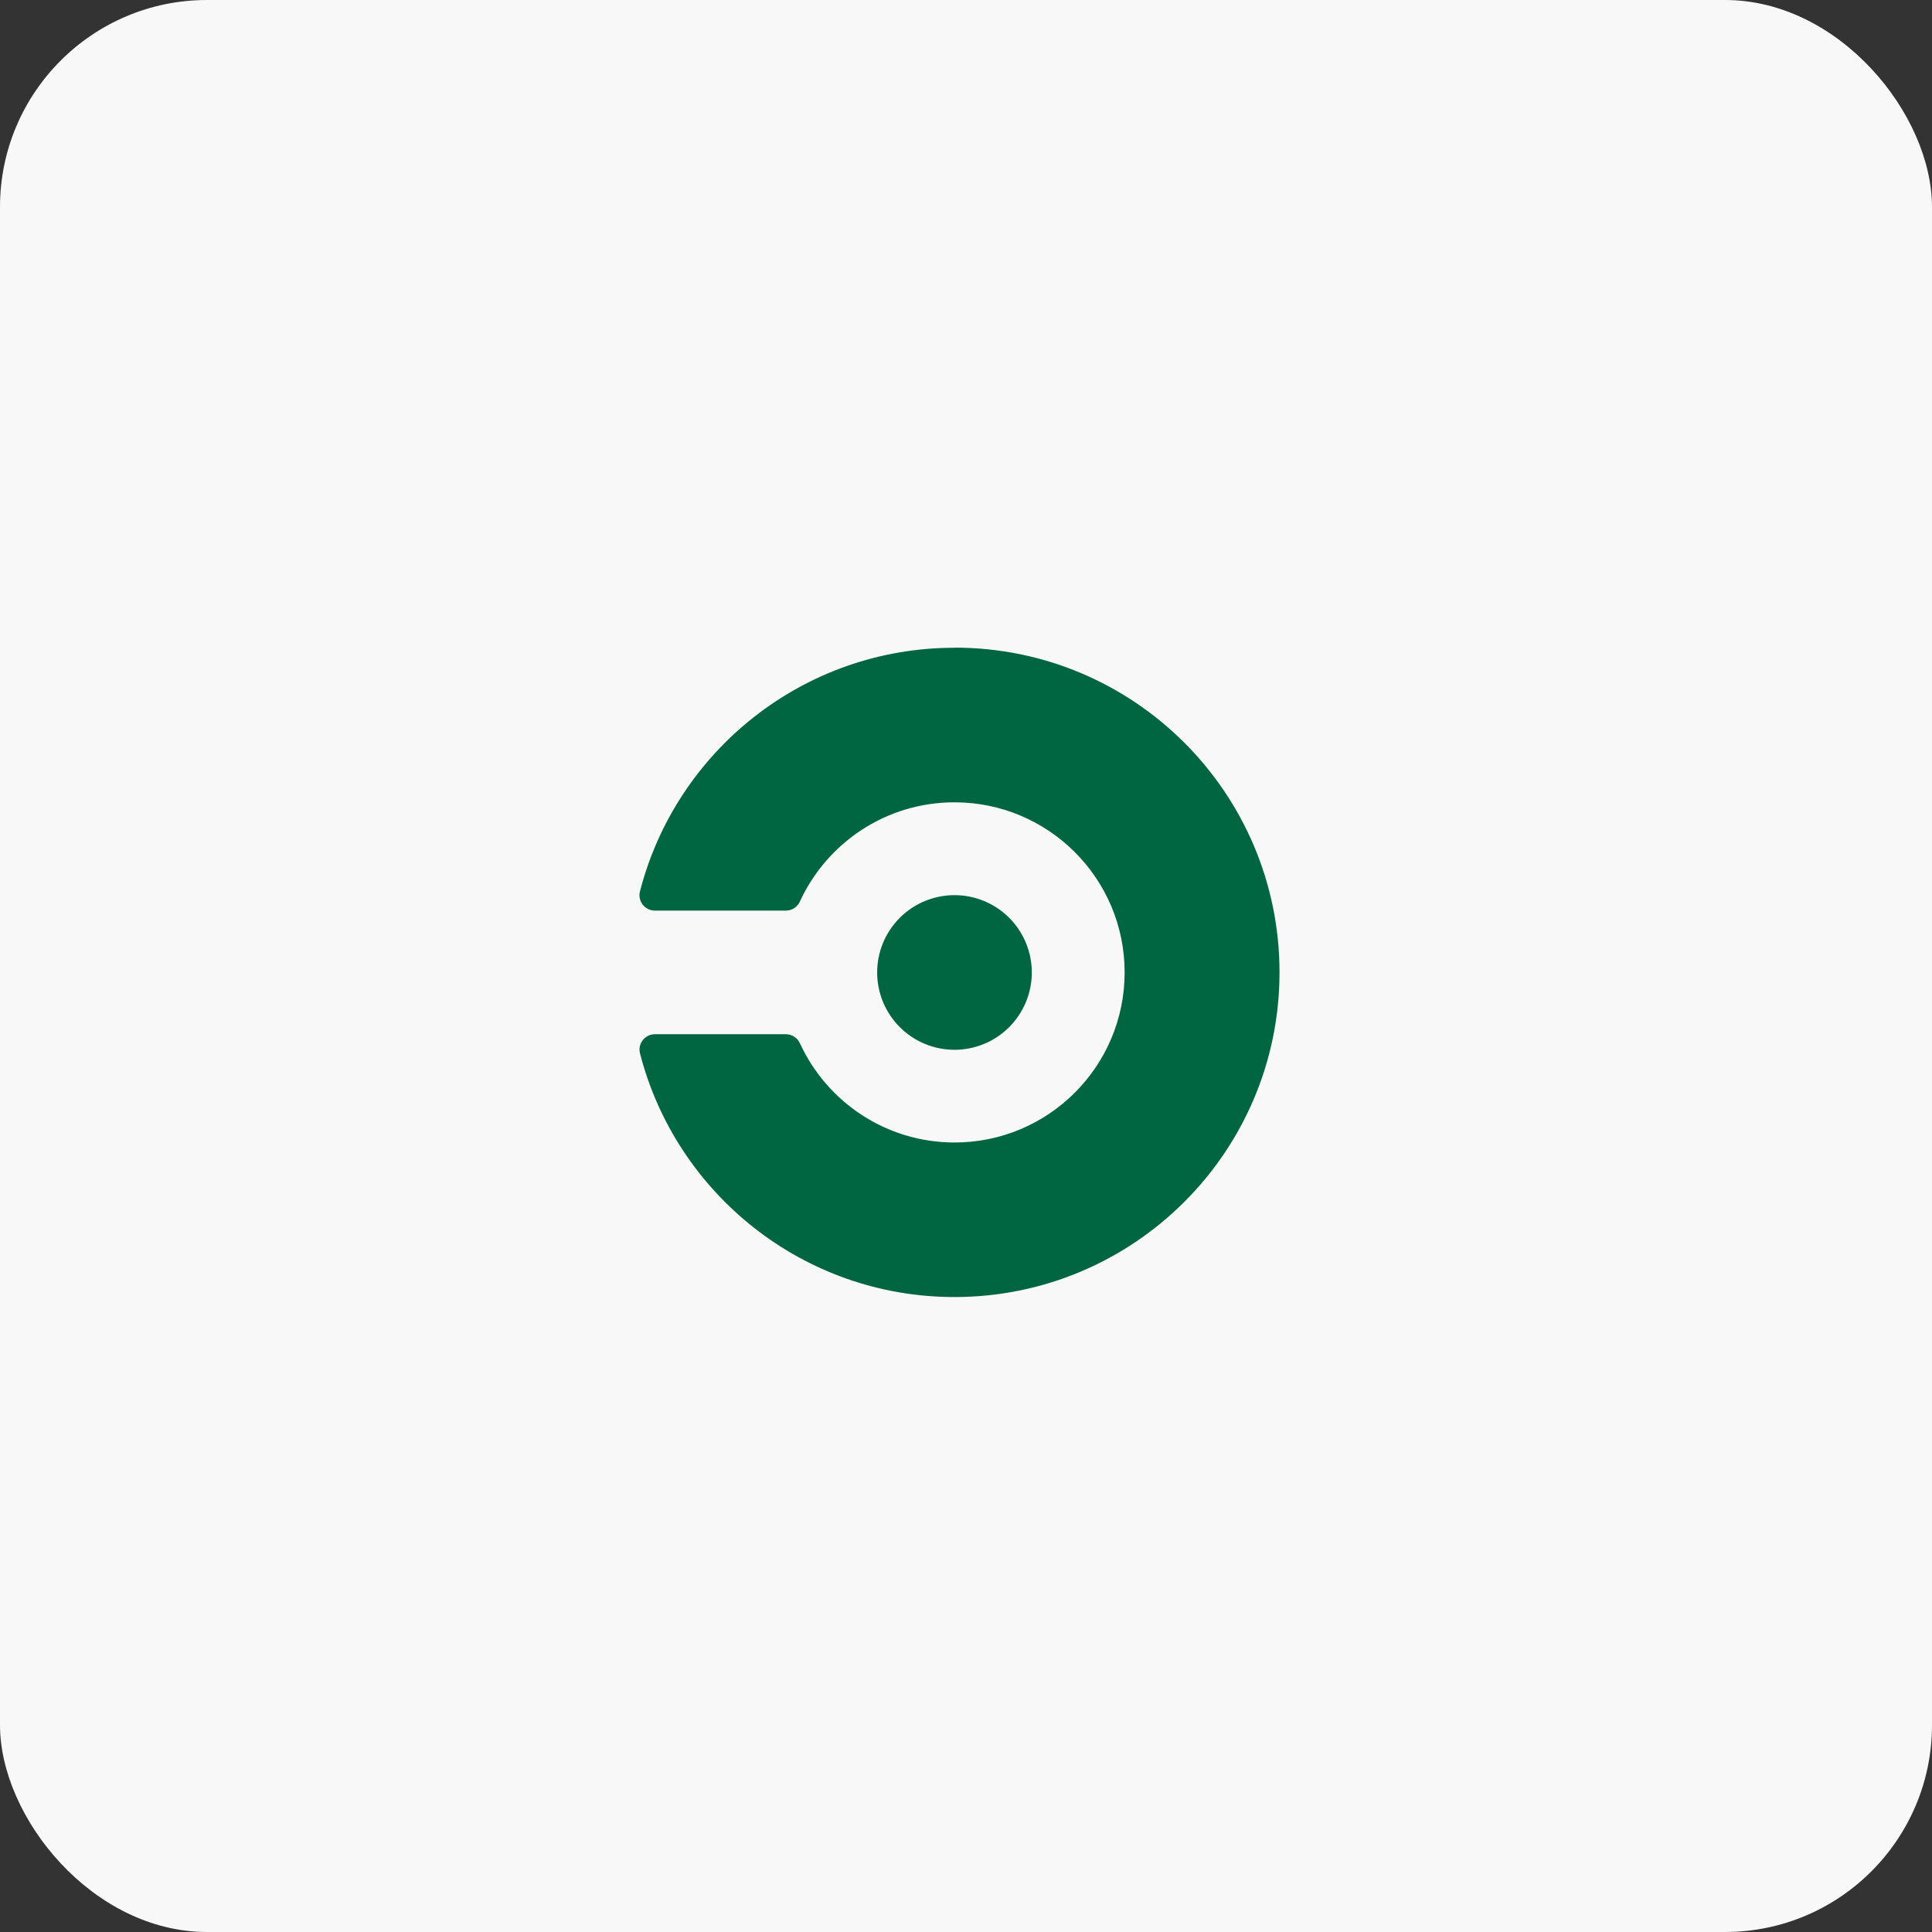 <?xml version="1.0" encoding="UTF-8"?> <svg xmlns="http://www.w3.org/2000/svg" width="140" height="140" viewBox="0 0 140 140" fill="none"><rect x="0" y="0" width="140" height="140" fill="#333333" stroke="none"/> <rect width="140" height="140" rx="15" fill="#F8F8F8"></rect> <path d="M69.166 76.072C70.652 76.072 72.077 75.481 73.128 74.431C74.179 73.38 74.769 71.955 74.769 70.469C74.769 68.982 74.179 67.557 73.128 66.506C72.077 65.456 70.652 64.865 69.166 64.865C67.68 64.865 66.254 65.456 65.204 66.506C64.153 67.557 63.562 68.982 63.562 70.469C63.562 71.955 64.153 73.38 65.204 74.431C66.254 75.481 67.68 76.072 69.166 76.072Z" fill="#006641"></path> <path d="M69.165 46.939C58.2 46.939 48.989 54.438 46.376 64.586C46.351 64.677 46.338 64.771 46.336 64.865C46.336 65.48 46.837 65.986 47.457 65.986H56.946C57.161 65.986 57.371 65.925 57.552 65.808C57.732 65.692 57.875 65.525 57.962 65.329L57.981 65.288C59.939 61.068 64.209 58.139 69.168 58.139C75.975 58.139 81.495 63.656 81.495 70.464C81.495 77.272 75.978 82.789 69.17 82.789C64.214 82.789 59.942 79.861 57.984 75.64C57.977 75.627 57.971 75.613 57.963 75.6C57.875 75.404 57.732 75.239 57.551 75.122C57.371 75.006 57.161 74.943 56.947 74.943H47.462C47.314 74.943 47.169 74.972 47.033 75.028C46.897 75.084 46.773 75.166 46.669 75.271C46.565 75.375 46.482 75.498 46.426 75.634C46.37 75.77 46.341 75.916 46.341 76.063C46.341 76.157 46.355 76.251 46.379 76.342C48.992 86.49 58.205 93.989 69.168 93.989C82.164 93.988 92.718 83.454 92.718 70.46C92.718 57.466 82.183 46.931 69.189 46.931L69.165 46.939Z" fill="#006641"></path> </svg> 